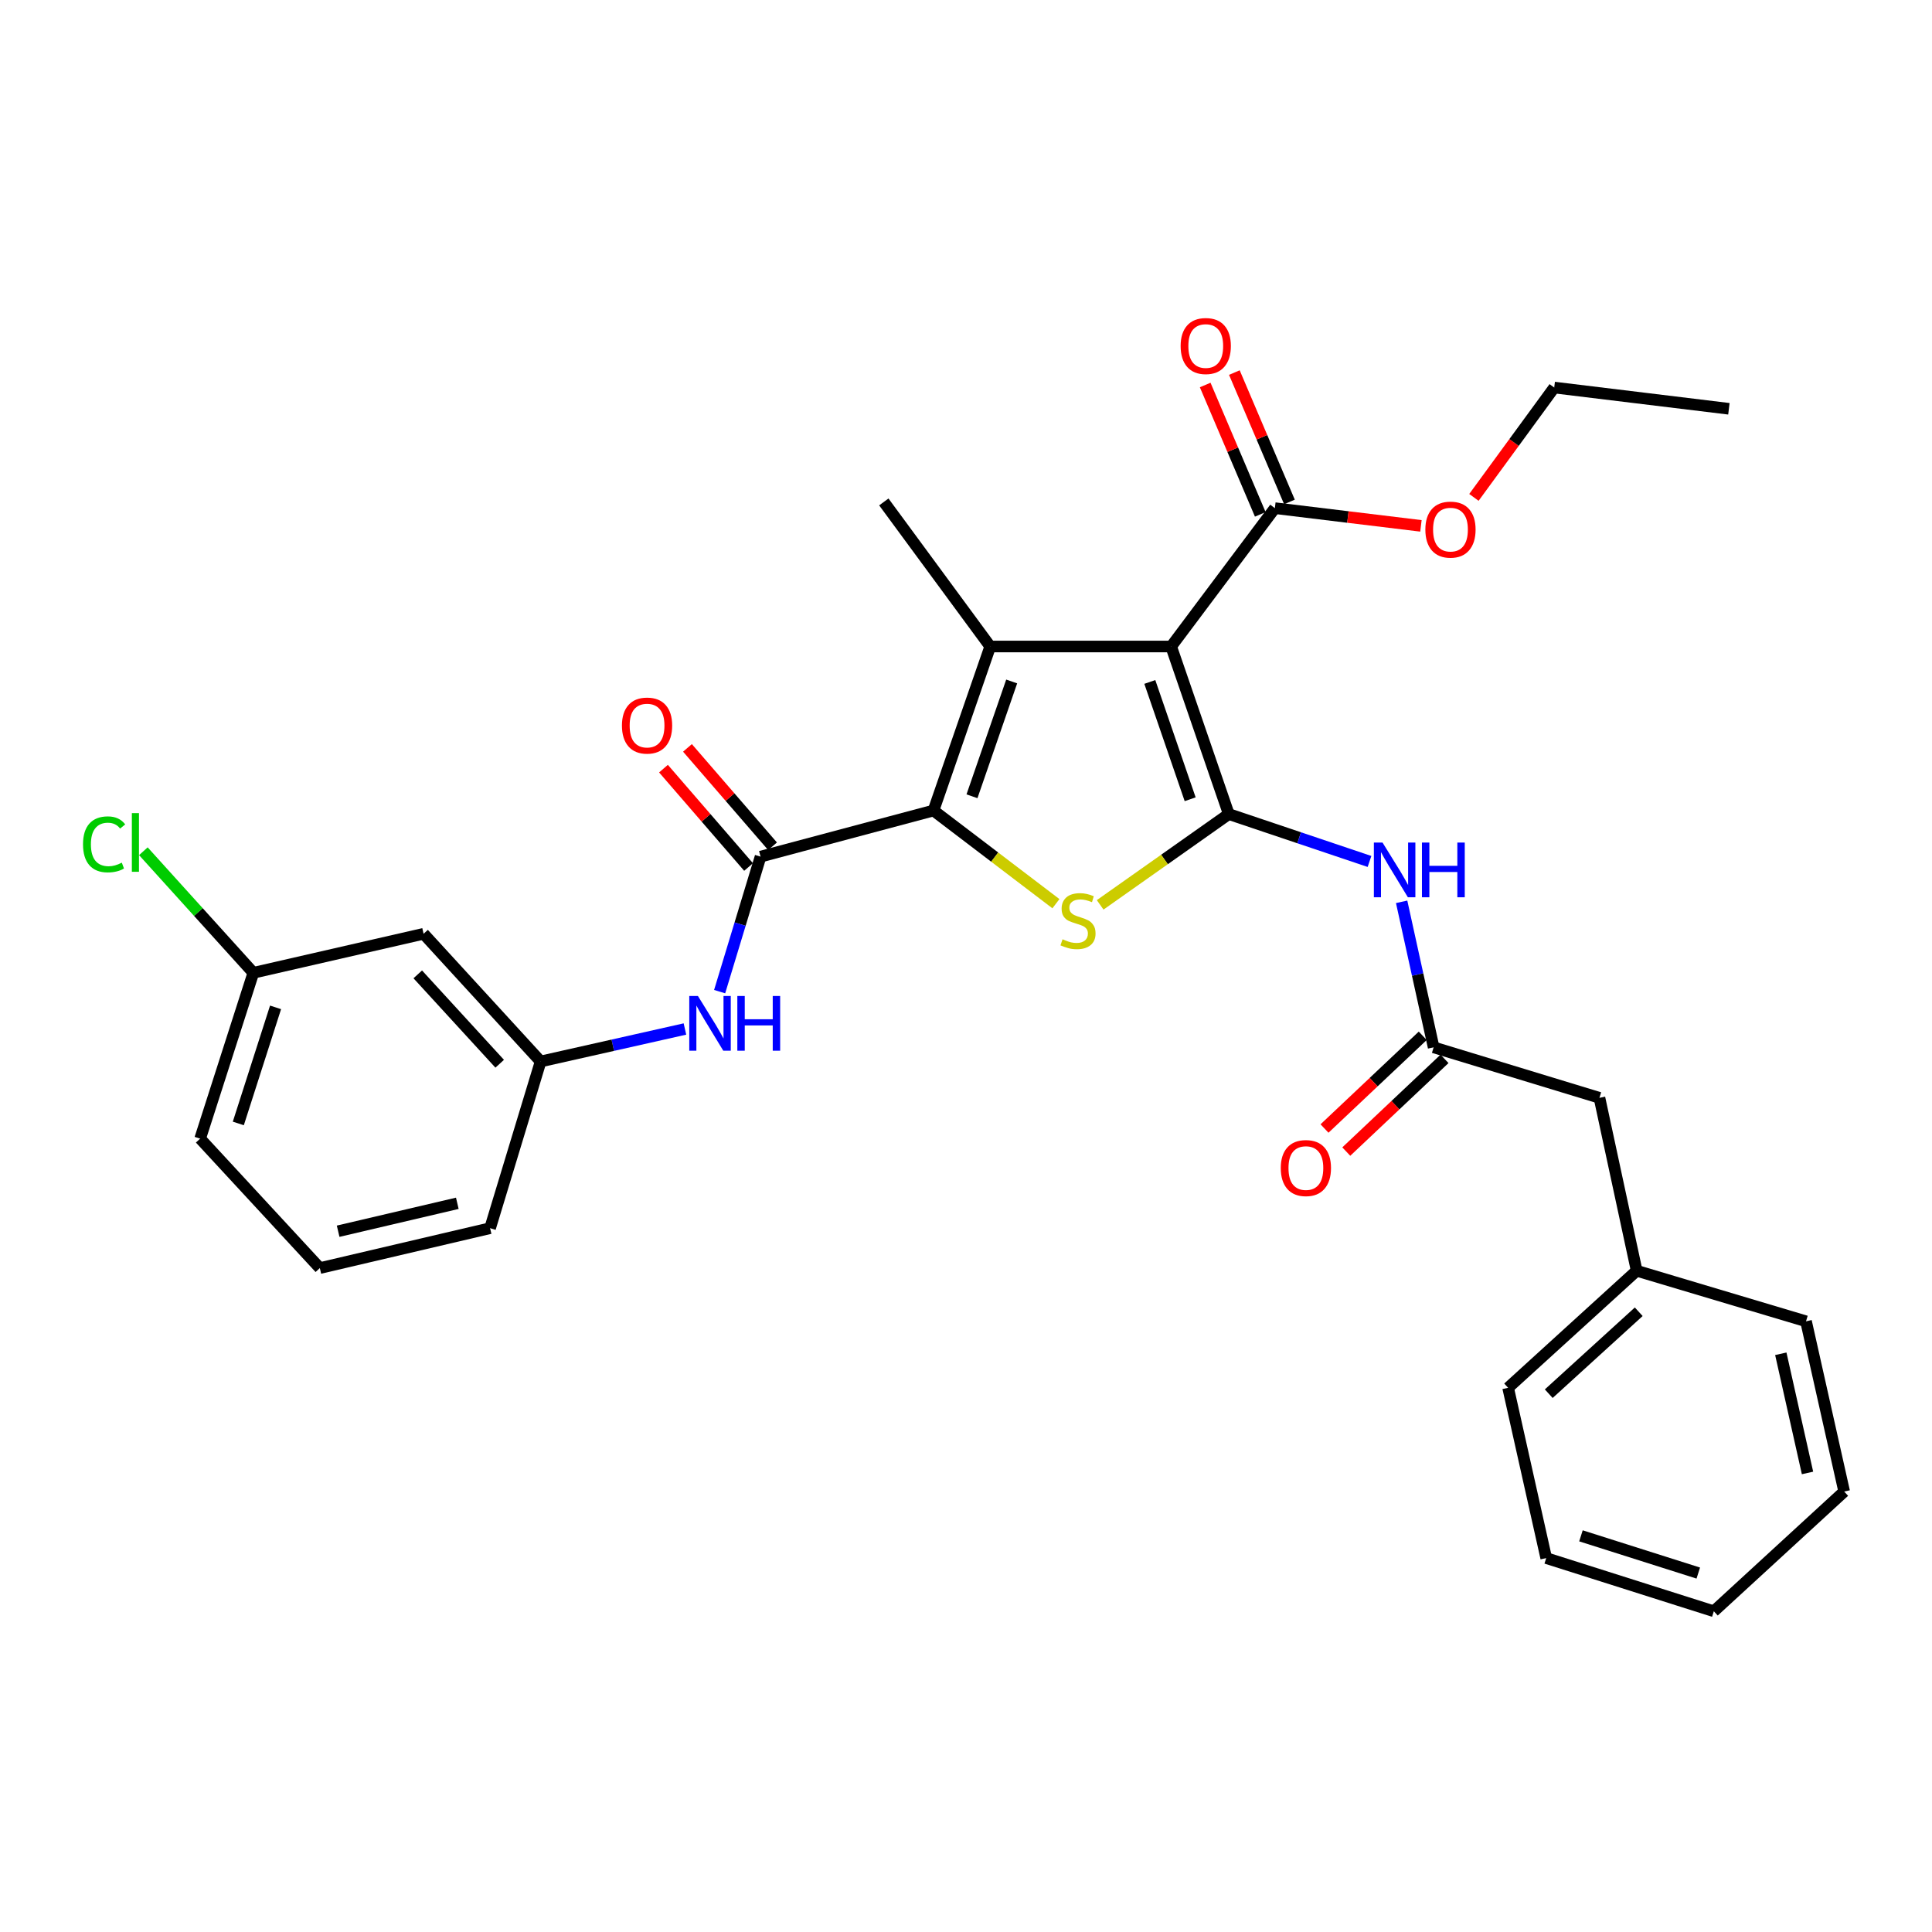 <?xml version='1.0' encoding='iso-8859-1'?>
<svg version='1.1' baseProfile='full'
              xmlns='http://www.w3.org/2000/svg'
                      xmlns:rdkit='http://www.rdkit.org/xml'
                      xmlns:xlink='http://www.w3.org/1999/xlink'
                  xml:space='preserve'
width='1000px' height='1000px' viewBox='0 0 1000 1000'>
<!-- END OF HEADER -->
<rect style='opacity:1.0;fill:#FFFFFF;stroke:none' width='1000' height='1000' x='0' y='0'> </rect>
<path class='bond-0' d='M 636.022,421.364 L 606.186,334.627' style='fill:none;fill-rule:evenodd;stroke:#000000;stroke-width:6px;stroke-linecap:butt;stroke-linejoin:miter;stroke-opacity:1' />
<path class='bond-0' d='M 616.026,413.692 L 595.14,352.977' style='fill:none;fill-rule:evenodd;stroke:#000000;stroke-width:6px;stroke-linecap:butt;stroke-linejoin:miter;stroke-opacity:1' />
<path class='bond-3' d='M 636.022,421.364 L 602.733,444.859' style='fill:none;fill-rule:evenodd;stroke:#000000;stroke-width:6px;stroke-linecap:butt;stroke-linejoin:miter;stroke-opacity:1' />
<path class='bond-3' d='M 602.733,444.859 L 569.444,468.355' style='fill:none;fill-rule:evenodd;stroke:#CCCC00;stroke-width:6px;stroke-linecap:butt;stroke-linejoin:miter;stroke-opacity:1' />
<path class='bond-5' d='M 636.022,421.364 L 672.437,433.627' style='fill:none;fill-rule:evenodd;stroke:#000000;stroke-width:6px;stroke-linecap:butt;stroke-linejoin:miter;stroke-opacity:1' />
<path class='bond-5' d='M 672.437,433.627 L 708.852,445.89' style='fill:none;fill-rule:evenodd;stroke:#0000FF;stroke-width:6px;stroke-linecap:butt;stroke-linejoin:miter;stroke-opacity:1' />
<path class='bond-2' d='M 606.186,334.627 L 512.537,334.627' style='fill:none;fill-rule:evenodd;stroke:#000000;stroke-width:6px;stroke-linecap:butt;stroke-linejoin:miter;stroke-opacity:1' />
<path class='bond-6' d='M 606.186,334.627 L 659.867,263.018' style='fill:none;fill-rule:evenodd;stroke:#000000;stroke-width:6px;stroke-linecap:butt;stroke-linejoin:miter;stroke-opacity:1' />
<path class='bond-1' d='M 483.175,419.522 L 514.86,443.636' style='fill:none;fill-rule:evenodd;stroke:#000000;stroke-width:6px;stroke-linecap:butt;stroke-linejoin:miter;stroke-opacity:1' />
<path class='bond-1' d='M 514.86,443.636 L 546.546,467.75' style='fill:none;fill-rule:evenodd;stroke:#CCCC00;stroke-width:6px;stroke-linecap:butt;stroke-linejoin:miter;stroke-opacity:1' />
<path class='bond-4' d='M 483.175,419.522 L 393.667,443.394' style='fill:none;fill-rule:evenodd;stroke:#000000;stroke-width:6px;stroke-linecap:butt;stroke-linejoin:miter;stroke-opacity:1' />
<path class='bond-30' d='M 483.175,419.522 L 512.537,334.627' style='fill:none;fill-rule:evenodd;stroke:#000000;stroke-width:6px;stroke-linecap:butt;stroke-linejoin:miter;stroke-opacity:1' />
<path class='bond-30' d='M 503.092,412.153 L 523.645,352.726' style='fill:none;fill-rule:evenodd;stroke:#000000;stroke-width:6px;stroke-linecap:butt;stroke-linejoin:miter;stroke-opacity:1' />
<path class='bond-15' d='M 512.537,334.627 L 457.47,259.799' style='fill:none;fill-rule:evenodd;stroke:#000000;stroke-width:6px;stroke-linecap:butt;stroke-linejoin:miter;stroke-opacity:1' />
<path class='bond-8' d='M 393.667,443.394 L 383.074,478.332' style='fill:none;fill-rule:evenodd;stroke:#000000;stroke-width:6px;stroke-linecap:butt;stroke-linejoin:miter;stroke-opacity:1' />
<path class='bond-8' d='M 383.074,478.332 L 372.482,513.27' style='fill:none;fill-rule:evenodd;stroke:#0000FF;stroke-width:6px;stroke-linecap:butt;stroke-linejoin:miter;stroke-opacity:1' />
<path class='bond-9' d='M 399.874,438.026 L 377.852,412.566' style='fill:none;fill-rule:evenodd;stroke:#000000;stroke-width:6px;stroke-linecap:butt;stroke-linejoin:miter;stroke-opacity:1' />
<path class='bond-9' d='M 377.852,412.566 L 355.831,387.106' style='fill:none;fill-rule:evenodd;stroke:#FF0000;stroke-width:6px;stroke-linecap:butt;stroke-linejoin:miter;stroke-opacity:1' />
<path class='bond-9' d='M 387.46,448.763 L 365.438,423.303' style='fill:none;fill-rule:evenodd;stroke:#000000;stroke-width:6px;stroke-linecap:butt;stroke-linejoin:miter;stroke-opacity:1' />
<path class='bond-9' d='M 365.438,423.303 L 343.417,397.843' style='fill:none;fill-rule:evenodd;stroke:#FF0000;stroke-width:6px;stroke-linecap:butt;stroke-linejoin:miter;stroke-opacity:1' />
<path class='bond-7' d='M 725.486,466.78 L 733.765,504.437' style='fill:none;fill-rule:evenodd;stroke:#0000FF;stroke-width:6px;stroke-linecap:butt;stroke-linejoin:miter;stroke-opacity:1' />
<path class='bond-7' d='M 733.765,504.437 L 742.045,542.095' style='fill:none;fill-rule:evenodd;stroke:#000000;stroke-width:6px;stroke-linecap:butt;stroke-linejoin:miter;stroke-opacity:1' />
<path class='bond-11' d='M 667.418,259.803 L 653.161,226.324' style='fill:none;fill-rule:evenodd;stroke:#000000;stroke-width:6px;stroke-linecap:butt;stroke-linejoin:miter;stroke-opacity:1' />
<path class='bond-11' d='M 653.161,226.324 L 638.903,192.844' style='fill:none;fill-rule:evenodd;stroke:#FF0000;stroke-width:6px;stroke-linecap:butt;stroke-linejoin:miter;stroke-opacity:1' />
<path class='bond-11' d='M 652.317,266.234 L 638.059,232.755' style='fill:none;fill-rule:evenodd;stroke:#000000;stroke-width:6px;stroke-linecap:butt;stroke-linejoin:miter;stroke-opacity:1' />
<path class='bond-11' d='M 638.059,232.755 L 623.802,199.275' style='fill:none;fill-rule:evenodd;stroke:#FF0000;stroke-width:6px;stroke-linecap:butt;stroke-linejoin:miter;stroke-opacity:1' />
<path class='bond-17' d='M 659.867,263.018 L 697.67,267.603' style='fill:none;fill-rule:evenodd;stroke:#000000;stroke-width:6px;stroke-linecap:butt;stroke-linejoin:miter;stroke-opacity:1' />
<path class='bond-17' d='M 697.67,267.603 L 735.473,272.188' style='fill:none;fill-rule:evenodd;stroke:#FF0000;stroke-width:6px;stroke-linecap:butt;stroke-linejoin:miter;stroke-opacity:1' />
<path class='bond-12' d='M 736.411,536.126 L 710.988,560.123' style='fill:none;fill-rule:evenodd;stroke:#000000;stroke-width:6px;stroke-linecap:butt;stroke-linejoin:miter;stroke-opacity:1' />
<path class='bond-12' d='M 710.988,560.123 L 685.565,584.119' style='fill:none;fill-rule:evenodd;stroke:#FF0000;stroke-width:6px;stroke-linecap:butt;stroke-linejoin:miter;stroke-opacity:1' />
<path class='bond-12' d='M 747.678,548.063 L 722.255,572.059' style='fill:none;fill-rule:evenodd;stroke:#000000;stroke-width:6px;stroke-linecap:butt;stroke-linejoin:miter;stroke-opacity:1' />
<path class='bond-12' d='M 722.255,572.059 L 696.831,596.055' style='fill:none;fill-rule:evenodd;stroke:#FF0000;stroke-width:6px;stroke-linecap:butt;stroke-linejoin:miter;stroke-opacity:1' />
<path class='bond-14' d='M 742.045,542.095 L 827.878,568.238' style='fill:none;fill-rule:evenodd;stroke:#000000;stroke-width:6px;stroke-linecap:butt;stroke-linejoin:miter;stroke-opacity:1' />
<path class='bond-10' d='M 354.519,532.607 L 317.174,541.012' style='fill:none;fill-rule:evenodd;stroke:#0000FF;stroke-width:6px;stroke-linecap:butt;stroke-linejoin:miter;stroke-opacity:1' />
<path class='bond-10' d='M 317.174,541.012 L 279.829,549.417' style='fill:none;fill-rule:evenodd;stroke:#000000;stroke-width:6px;stroke-linecap:butt;stroke-linejoin:miter;stroke-opacity:1' />
<path class='bond-13' d='M 279.829,549.417 L 219.245,483.325' style='fill:none;fill-rule:evenodd;stroke:#000000;stroke-width:6px;stroke-linecap:butt;stroke-linejoin:miter;stroke-opacity:1' />
<path class='bond-13' d='M 258.642,550.594 L 216.233,504.33' style='fill:none;fill-rule:evenodd;stroke:#000000;stroke-width:6px;stroke-linecap:butt;stroke-linejoin:miter;stroke-opacity:1' />
<path class='bond-21' d='M 279.829,549.417 L 253.668,635.707' style='fill:none;fill-rule:evenodd;stroke:#000000;stroke-width:6px;stroke-linecap:butt;stroke-linejoin:miter;stroke-opacity:1' />
<path class='bond-16' d='M 219.245,483.325 L 131.132,503.523' style='fill:none;fill-rule:evenodd;stroke:#000000;stroke-width:6px;stroke-linecap:butt;stroke-linejoin:miter;stroke-opacity:1' />
<path class='bond-19' d='M 827.878,568.238 L 847.137,657.737' style='fill:none;fill-rule:evenodd;stroke:#000000;stroke-width:6px;stroke-linecap:butt;stroke-linejoin:miter;stroke-opacity:1' />
<path class='bond-18' d='M 131.132,503.523 L 102.669,472.062' style='fill:none;fill-rule:evenodd;stroke:#000000;stroke-width:6px;stroke-linecap:butt;stroke-linejoin:miter;stroke-opacity:1' />
<path class='bond-18' d='M 102.669,472.062 L 74.206,440.602' style='fill:none;fill-rule:evenodd;stroke:#00CC00;stroke-width:6px;stroke-linecap:butt;stroke-linejoin:miter;stroke-opacity:1' />
<path class='bond-32' d='M 131.132,503.523 L 103.593,589.356' style='fill:none;fill-rule:evenodd;stroke:#000000;stroke-width:6px;stroke-linecap:butt;stroke-linejoin:miter;stroke-opacity:1' />
<path class='bond-32' d='M 142.63,521.412 L 123.353,581.496' style='fill:none;fill-rule:evenodd;stroke:#000000;stroke-width:6px;stroke-linecap:butt;stroke-linejoin:miter;stroke-opacity:1' />
<path class='bond-23' d='M 762.894,257.448 L 783.678,229.02' style='fill:none;fill-rule:evenodd;stroke:#FF0000;stroke-width:6px;stroke-linecap:butt;stroke-linejoin:miter;stroke-opacity:1' />
<path class='bond-23' d='M 783.678,229.02 L 804.462,200.592' style='fill:none;fill-rule:evenodd;stroke:#000000;stroke-width:6px;stroke-linecap:butt;stroke-linejoin:miter;stroke-opacity:1' />
<path class='bond-24' d='M 847.137,657.737 L 780.598,718.321' style='fill:none;fill-rule:evenodd;stroke:#000000;stroke-width:6px;stroke-linecap:butt;stroke-linejoin:miter;stroke-opacity:1' />
<path class='bond-24' d='M 848.206,678.961 L 801.629,721.37' style='fill:none;fill-rule:evenodd;stroke:#000000;stroke-width:6px;stroke-linecap:butt;stroke-linejoin:miter;stroke-opacity:1' />
<path class='bond-25' d='M 847.137,657.737 L 934.794,683.908' style='fill:none;fill-rule:evenodd;stroke:#000000;stroke-width:6px;stroke-linecap:butt;stroke-linejoin:miter;stroke-opacity:1' />
<path class='bond-20' d='M 165.545,656.36 L 253.668,635.707' style='fill:none;fill-rule:evenodd;stroke:#000000;stroke-width:6px;stroke-linecap:butt;stroke-linejoin:miter;stroke-opacity:1' />
<path class='bond-20' d='M 175.018,637.282 L 236.704,622.824' style='fill:none;fill-rule:evenodd;stroke:#000000;stroke-width:6px;stroke-linecap:butt;stroke-linejoin:miter;stroke-opacity:1' />
<path class='bond-22' d='M 165.545,656.36 L 103.593,589.356' style='fill:none;fill-rule:evenodd;stroke:#000000;stroke-width:6px;stroke-linecap:butt;stroke-linejoin:miter;stroke-opacity:1' />
<path class='bond-26' d='M 804.462,200.592 L 894.873,211.589' style='fill:none;fill-rule:evenodd;stroke:#000000;stroke-width:6px;stroke-linecap:butt;stroke-linejoin:miter;stroke-opacity:1' />
<path class='bond-28' d='M 780.598,718.321 L 800.322,806.462' style='fill:none;fill-rule:evenodd;stroke:#000000;stroke-width:6px;stroke-linecap:butt;stroke-linejoin:miter;stroke-opacity:1' />
<path class='bond-27' d='M 934.794,683.908 L 954.545,772.021' style='fill:none;fill-rule:evenodd;stroke:#000000;stroke-width:6px;stroke-linecap:butt;stroke-linejoin:miter;stroke-opacity:1' />
<path class='bond-27' d='M 921.741,700.715 L 935.567,762.394' style='fill:none;fill-rule:evenodd;stroke:#000000;stroke-width:6px;stroke-linecap:butt;stroke-linejoin:miter;stroke-opacity:1' />
<path class='bond-29' d='M 954.545,772.021 L 887.077,833.992' style='fill:none;fill-rule:evenodd;stroke:#000000;stroke-width:6px;stroke-linecap:butt;stroke-linejoin:miter;stroke-opacity:1' />
<path class='bond-31' d='M 800.322,806.462 L 887.077,833.992' style='fill:none;fill-rule:evenodd;stroke:#000000;stroke-width:6px;stroke-linecap:butt;stroke-linejoin:miter;stroke-opacity:1' />
<path class='bond-31' d='M 818.299,794.947 L 879.028,814.217' style='fill:none;fill-rule:evenodd;stroke:#000000;stroke-width:6px;stroke-linecap:butt;stroke-linejoin:miter;stroke-opacity:1' />
<path  class='atom-4' d='M 549.976 486.169
Q 550.296 486.289, 551.616 486.849
Q 552.936 487.409, 554.376 487.769
Q 555.856 488.089, 557.296 488.089
Q 559.976 488.089, 561.536 486.809
Q 563.096 485.489, 563.096 483.209
Q 563.096 481.649, 562.296 480.689
Q 561.536 479.729, 560.336 479.209
Q 559.136 478.689, 557.136 478.089
Q 554.616 477.329, 553.096 476.609
Q 551.616 475.889, 550.536 474.369
Q 549.496 472.849, 549.496 470.289
Q 549.496 466.729, 551.896 464.529
Q 554.336 462.329, 559.136 462.329
Q 562.416 462.329, 566.136 463.889
L 565.216 466.969
Q 561.816 465.569, 559.256 465.569
Q 556.496 465.569, 554.976 466.729
Q 553.456 467.849, 553.496 469.809
Q 553.496 471.329, 554.256 472.249
Q 555.056 473.169, 556.176 473.689
Q 557.336 474.209, 559.256 474.809
Q 561.816 475.609, 563.336 476.409
Q 564.856 477.209, 565.936 478.849
Q 567.056 480.449, 567.056 483.209
Q 567.056 487.129, 564.416 489.249
Q 561.816 491.329, 557.456 491.329
Q 554.936 491.329, 553.016 490.769
Q 551.136 490.249, 548.896 489.329
L 549.976 486.169
' fill='#CCCC00'/>
<path  class='atom-6' d='M 715.596 436.11
L 724.876 451.11
Q 725.796 452.59, 727.276 455.27
Q 728.756 457.95, 728.836 458.11
L 728.836 436.11
L 732.596 436.11
L 732.596 464.43
L 728.716 464.43
L 718.756 448.03
Q 717.596 446.11, 716.356 443.91
Q 715.156 441.71, 714.796 441.03
L 714.796 464.43
L 711.116 464.43
L 711.116 436.11
L 715.596 436.11
' fill='#0000FF'/>
<path  class='atom-6' d='M 735.996 436.11
L 739.836 436.11
L 739.836 448.15
L 754.316 448.15
L 754.316 436.11
L 758.156 436.11
L 758.156 464.43
L 754.316 464.43
L 754.316 451.35
L 739.836 451.35
L 739.836 464.43
L 735.996 464.43
L 735.996 436.11
' fill='#0000FF'/>
<path  class='atom-9' d='M 361.245 515.524
L 370.525 530.524
Q 371.445 532.004, 372.925 534.684
Q 374.405 537.364, 374.485 537.524
L 374.485 515.524
L 378.245 515.524
L 378.245 543.844
L 374.365 543.844
L 364.405 527.444
Q 363.245 525.524, 362.005 523.324
Q 360.805 521.124, 360.445 520.444
L 360.445 543.844
L 356.765 543.844
L 356.765 515.524
L 361.245 515.524
' fill='#0000FF'/>
<path  class='atom-9' d='M 381.645 515.524
L 385.485 515.524
L 385.485 527.564
L 399.965 527.564
L 399.965 515.524
L 403.805 515.524
L 403.805 543.844
L 399.965 543.844
L 399.965 530.764
L 385.485 530.764
L 385.485 543.844
L 381.645 543.844
L 381.645 515.524
' fill='#0000FF'/>
<path  class='atom-10' d='M 321.915 375.549
Q 321.915 368.749, 325.275 364.949
Q 328.635 361.149, 334.915 361.149
Q 341.195 361.149, 344.555 364.949
Q 347.915 368.749, 347.915 375.549
Q 347.915 382.429, 344.515 386.349
Q 341.115 390.229, 334.915 390.229
Q 328.675 390.229, 325.275 386.349
Q 321.915 382.469, 321.915 375.549
M 334.915 387.029
Q 339.235 387.029, 341.555 384.149
Q 343.915 381.229, 343.915 375.549
Q 343.915 369.989, 341.555 367.189
Q 339.235 364.349, 334.915 364.349
Q 330.595 364.349, 328.235 367.149
Q 325.915 369.949, 325.915 375.549
Q 325.915 381.269, 328.235 384.149
Q 330.595 387.029, 334.915 387.029
' fill='#FF0000'/>
<path  class='atom-12' d='M 611.095 179.097
Q 611.095 172.297, 614.455 168.497
Q 617.815 164.697, 624.095 164.697
Q 630.375 164.697, 633.735 168.497
Q 637.095 172.297, 637.095 179.097
Q 637.095 185.977, 633.695 189.897
Q 630.295 193.777, 624.095 193.777
Q 617.855 193.777, 614.455 189.897
Q 611.095 186.017, 611.095 179.097
M 624.095 190.577
Q 628.415 190.577, 630.735 187.697
Q 633.095 184.777, 633.095 179.097
Q 633.095 173.537, 630.735 170.737
Q 628.415 167.897, 624.095 167.897
Q 619.775 167.897, 617.415 170.697
Q 615.095 173.497, 615.095 179.097
Q 615.095 184.817, 617.415 187.697
Q 619.775 190.577, 624.095 190.577
' fill='#FF0000'/>
<path  class='atom-13' d='M 662.925 604.583
Q 662.925 597.783, 666.285 593.983
Q 669.645 590.183, 675.925 590.183
Q 682.205 590.183, 685.565 593.983
Q 688.925 597.783, 688.925 604.583
Q 688.925 611.463, 685.525 615.383
Q 682.125 619.263, 675.925 619.263
Q 669.685 619.263, 666.285 615.383
Q 662.925 611.503, 662.925 604.583
M 675.925 616.063
Q 680.245 616.063, 682.565 613.183
Q 684.925 610.263, 684.925 604.583
Q 684.925 599.023, 682.565 596.223
Q 680.245 593.383, 675.925 593.383
Q 671.605 593.383, 669.245 596.183
Q 666.925 598.983, 666.925 604.583
Q 666.925 610.303, 669.245 613.183
Q 671.605 616.063, 675.925 616.063
' fill='#FF0000'/>
<path  class='atom-18' d='M 737.762 274.123
Q 737.762 267.323, 741.122 263.523
Q 744.482 259.723, 750.762 259.723
Q 757.042 259.723, 760.402 263.523
Q 763.762 267.323, 763.762 274.123
Q 763.762 281.003, 760.362 284.923
Q 756.962 288.803, 750.762 288.803
Q 744.522 288.803, 741.122 284.923
Q 737.762 281.043, 737.762 274.123
M 750.762 285.603
Q 755.082 285.603, 757.402 282.723
Q 759.762 279.803, 759.762 274.123
Q 759.762 268.563, 757.402 265.763
Q 755.082 262.923, 750.762 262.923
Q 746.442 262.923, 744.082 265.723
Q 741.762 268.523, 741.762 274.123
Q 741.762 279.843, 744.082 282.723
Q 746.442 285.603, 750.762 285.603
' fill='#FF0000'/>
<path  class='atom-19' d='M 42.971 437.034
Q 42.971 429.994, 46.251 426.314
Q 49.571 422.594, 55.851 422.594
Q 61.691 422.594, 64.811 426.714
L 62.171 428.874
Q 59.891 425.874, 55.851 425.874
Q 51.571 425.874, 49.291 428.754
Q 47.051 431.594, 47.051 437.034
Q 47.051 442.634, 49.371 445.514
Q 51.731 448.394, 56.291 448.394
Q 59.411 448.394, 63.051 446.514
L 64.171 449.514
Q 62.691 450.474, 60.451 451.034
Q 58.211 451.594, 55.731 451.594
Q 49.571 451.594, 46.251 447.834
Q 42.971 444.074, 42.971 437.034
' fill='#00CC00'/>
<path  class='atom-19' d='M 68.251 420.874
L 71.931 420.874
L 71.931 451.234
L 68.251 451.234
L 68.251 420.874
' fill='#00CC00'/>
</svg>
